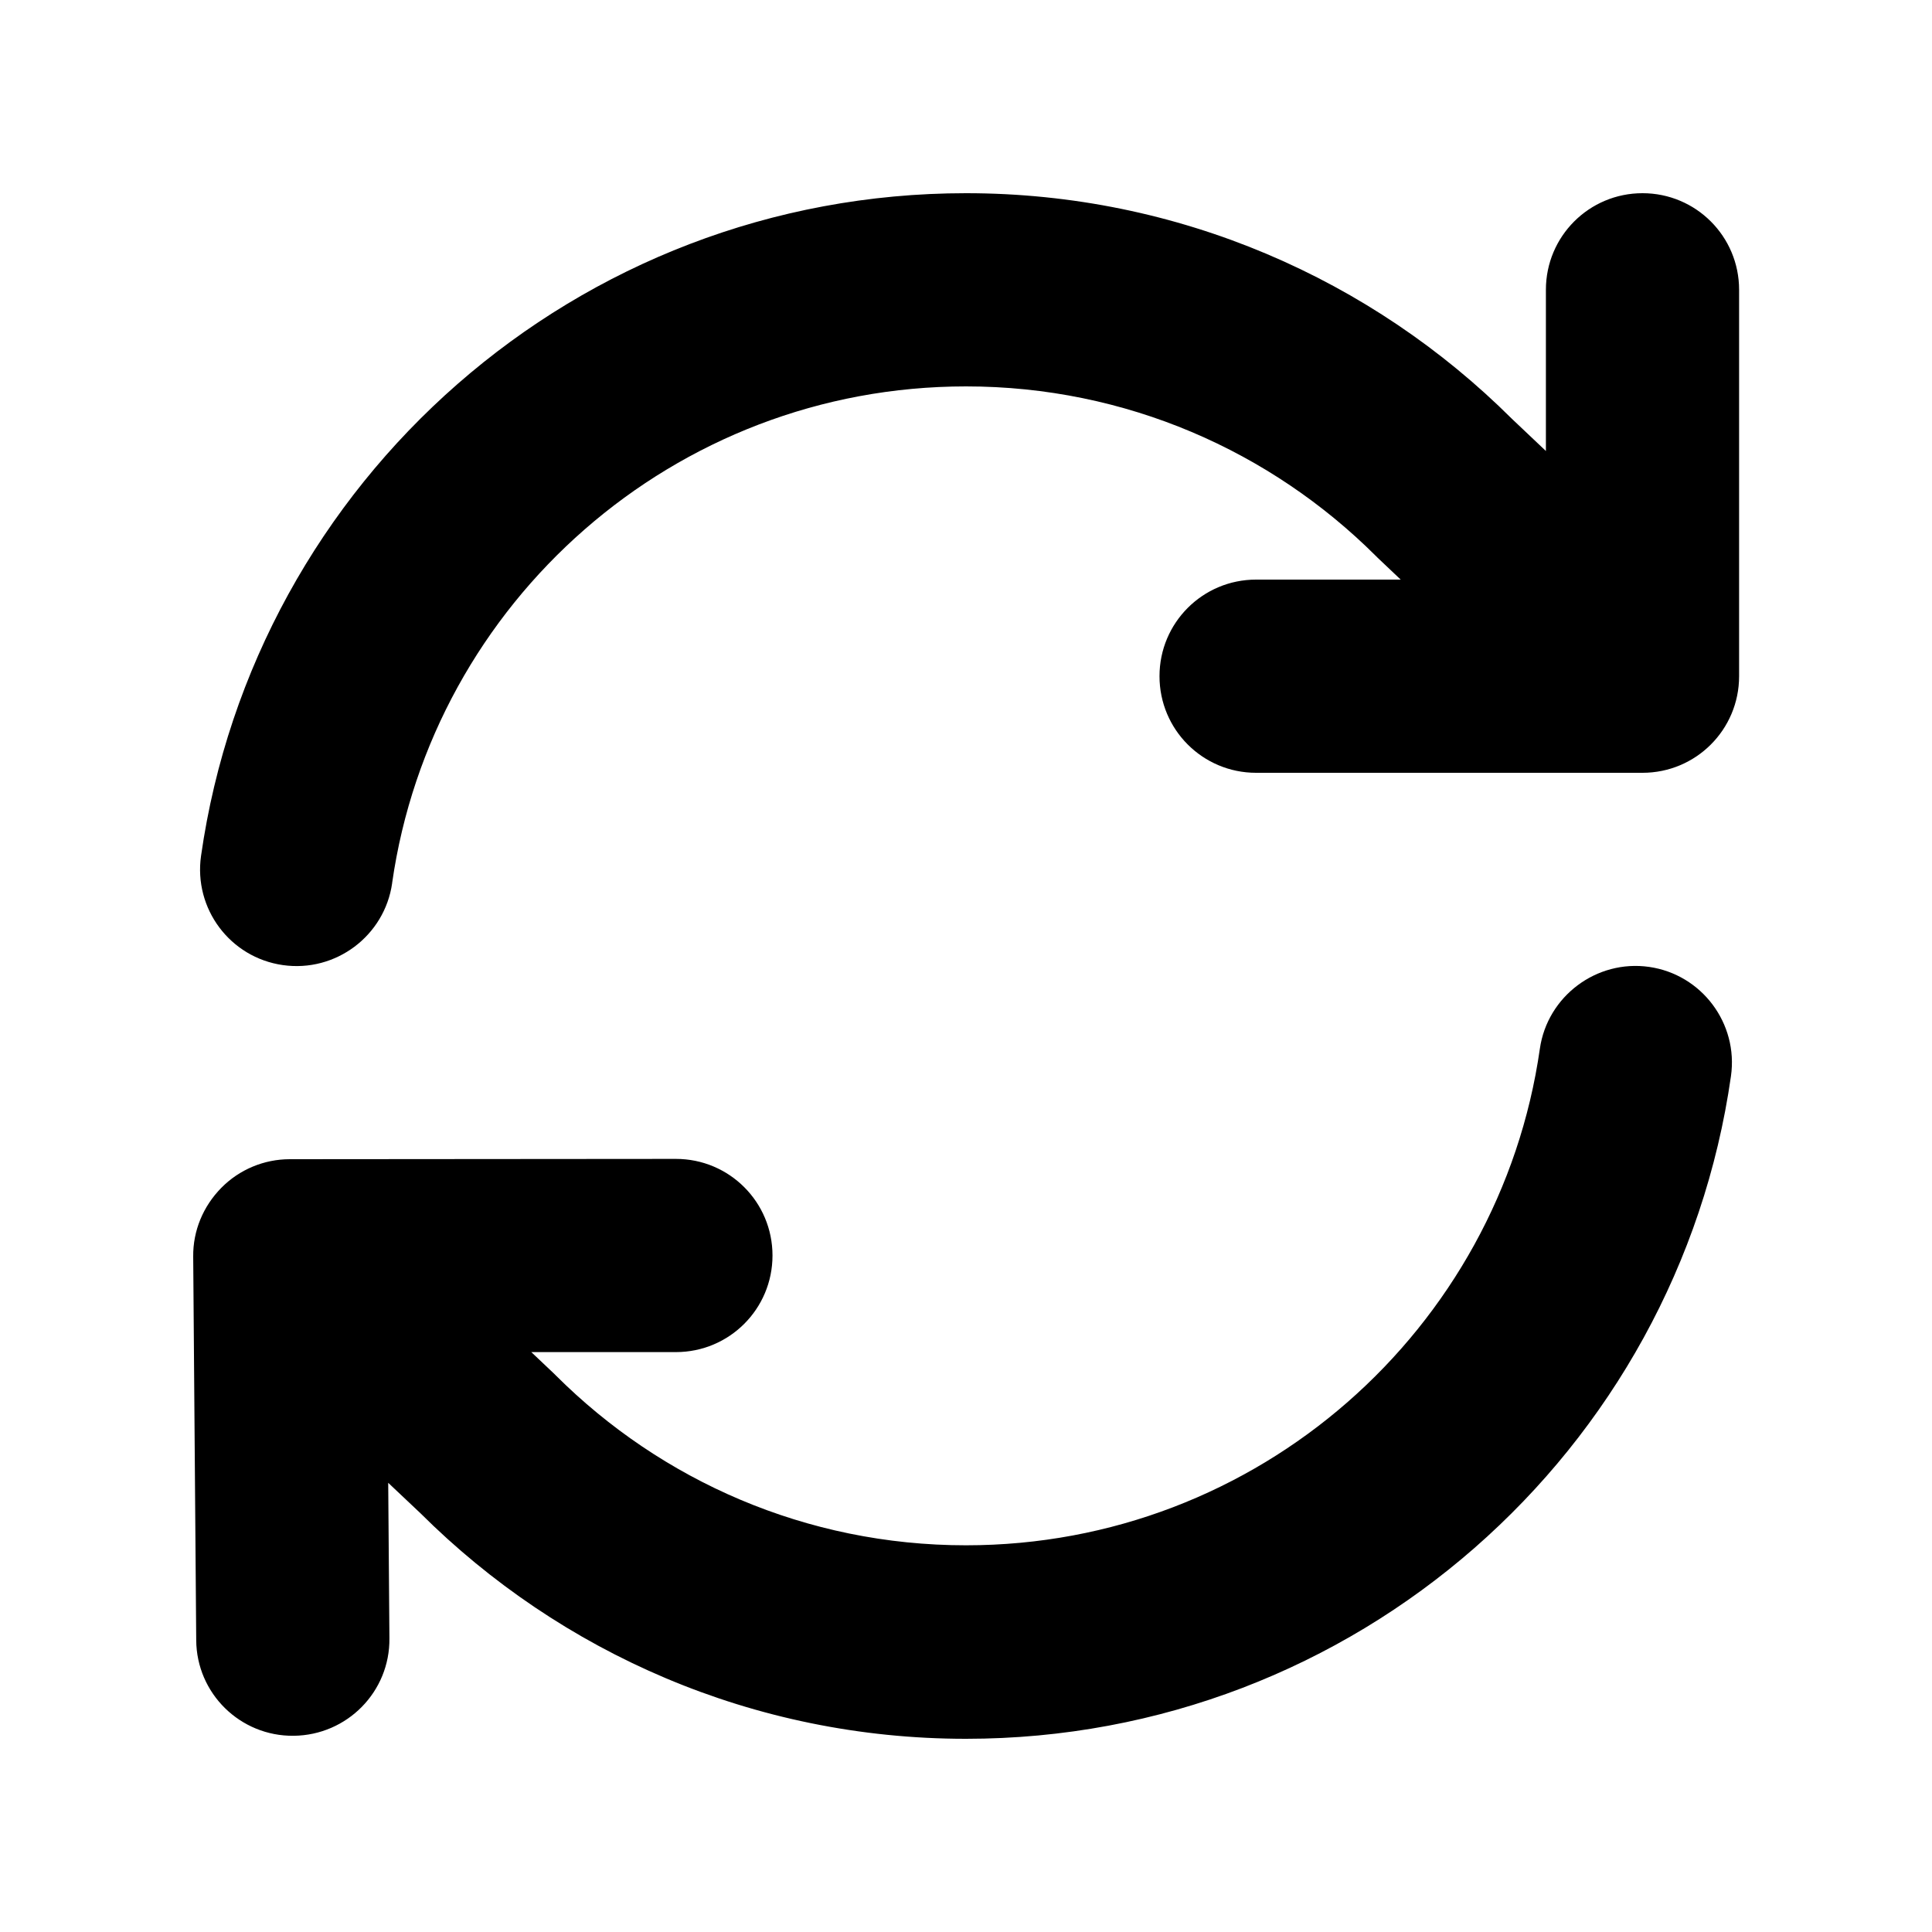 <?xml version="1.0" encoding="UTF-8"?> <svg xmlns="http://www.w3.org/2000/svg" viewBox="0 0 640 640"><path d="M129.9 292.5C143.2 199.5 223.3 128 320 128C373 128 421 149.5 455.8 184.2C456 184.4 456.2 184.6 456.4 184.8L464 192L416.1 192C398.4 192 384.1 206.3 384.1 224C384.1 241.7 398.4 256 416.1 256L544.1 256C561.8 256 576.1 241.7 576.1 224L576.1 96C576.1 78.3 561.8 64 544.1 64C526.4 64 512.1 78.3 512.1 96L512.1 149.4L500.8 138.7C454.5 92.6 390.5 64 320 64C191 64 84.3 159.4 66.6 283.5C64.1 301 76.2 317.2 93.7 319.7C111.2 322.2 127.4 310 129.9 292.6zM573.4 356.5C575.9 339 563.7 322.8 546.3 320.3C528.9 317.8 512.6 330 510.1 347.4C496.8 440.4 416.7 511.9 320 511.9C267 511.9 219 490.4 184.2 455.7C184 455.5 183.8 455.3 183.6 455.1L176 447.9L223.9 447.9C241.6 447.9 255.9 433.6 255.9 415.9C255.9 398.2 241.6 383.9 223.9 383.9L96 384C87.5 384 79.3 387.4 73.3 393.5C67.3 399.6 63.9 407.7 64 416.3L65 543.3C65.1 561 79.6 575.2 97.3 575C115 574.8 129.2 560.4 129 542.7L128.6 491.2L139.3 501.3C185.6 547.4 249.5 576 320 576C449 576 555.7 480.6 573.4 356.5z"></path></svg> 
